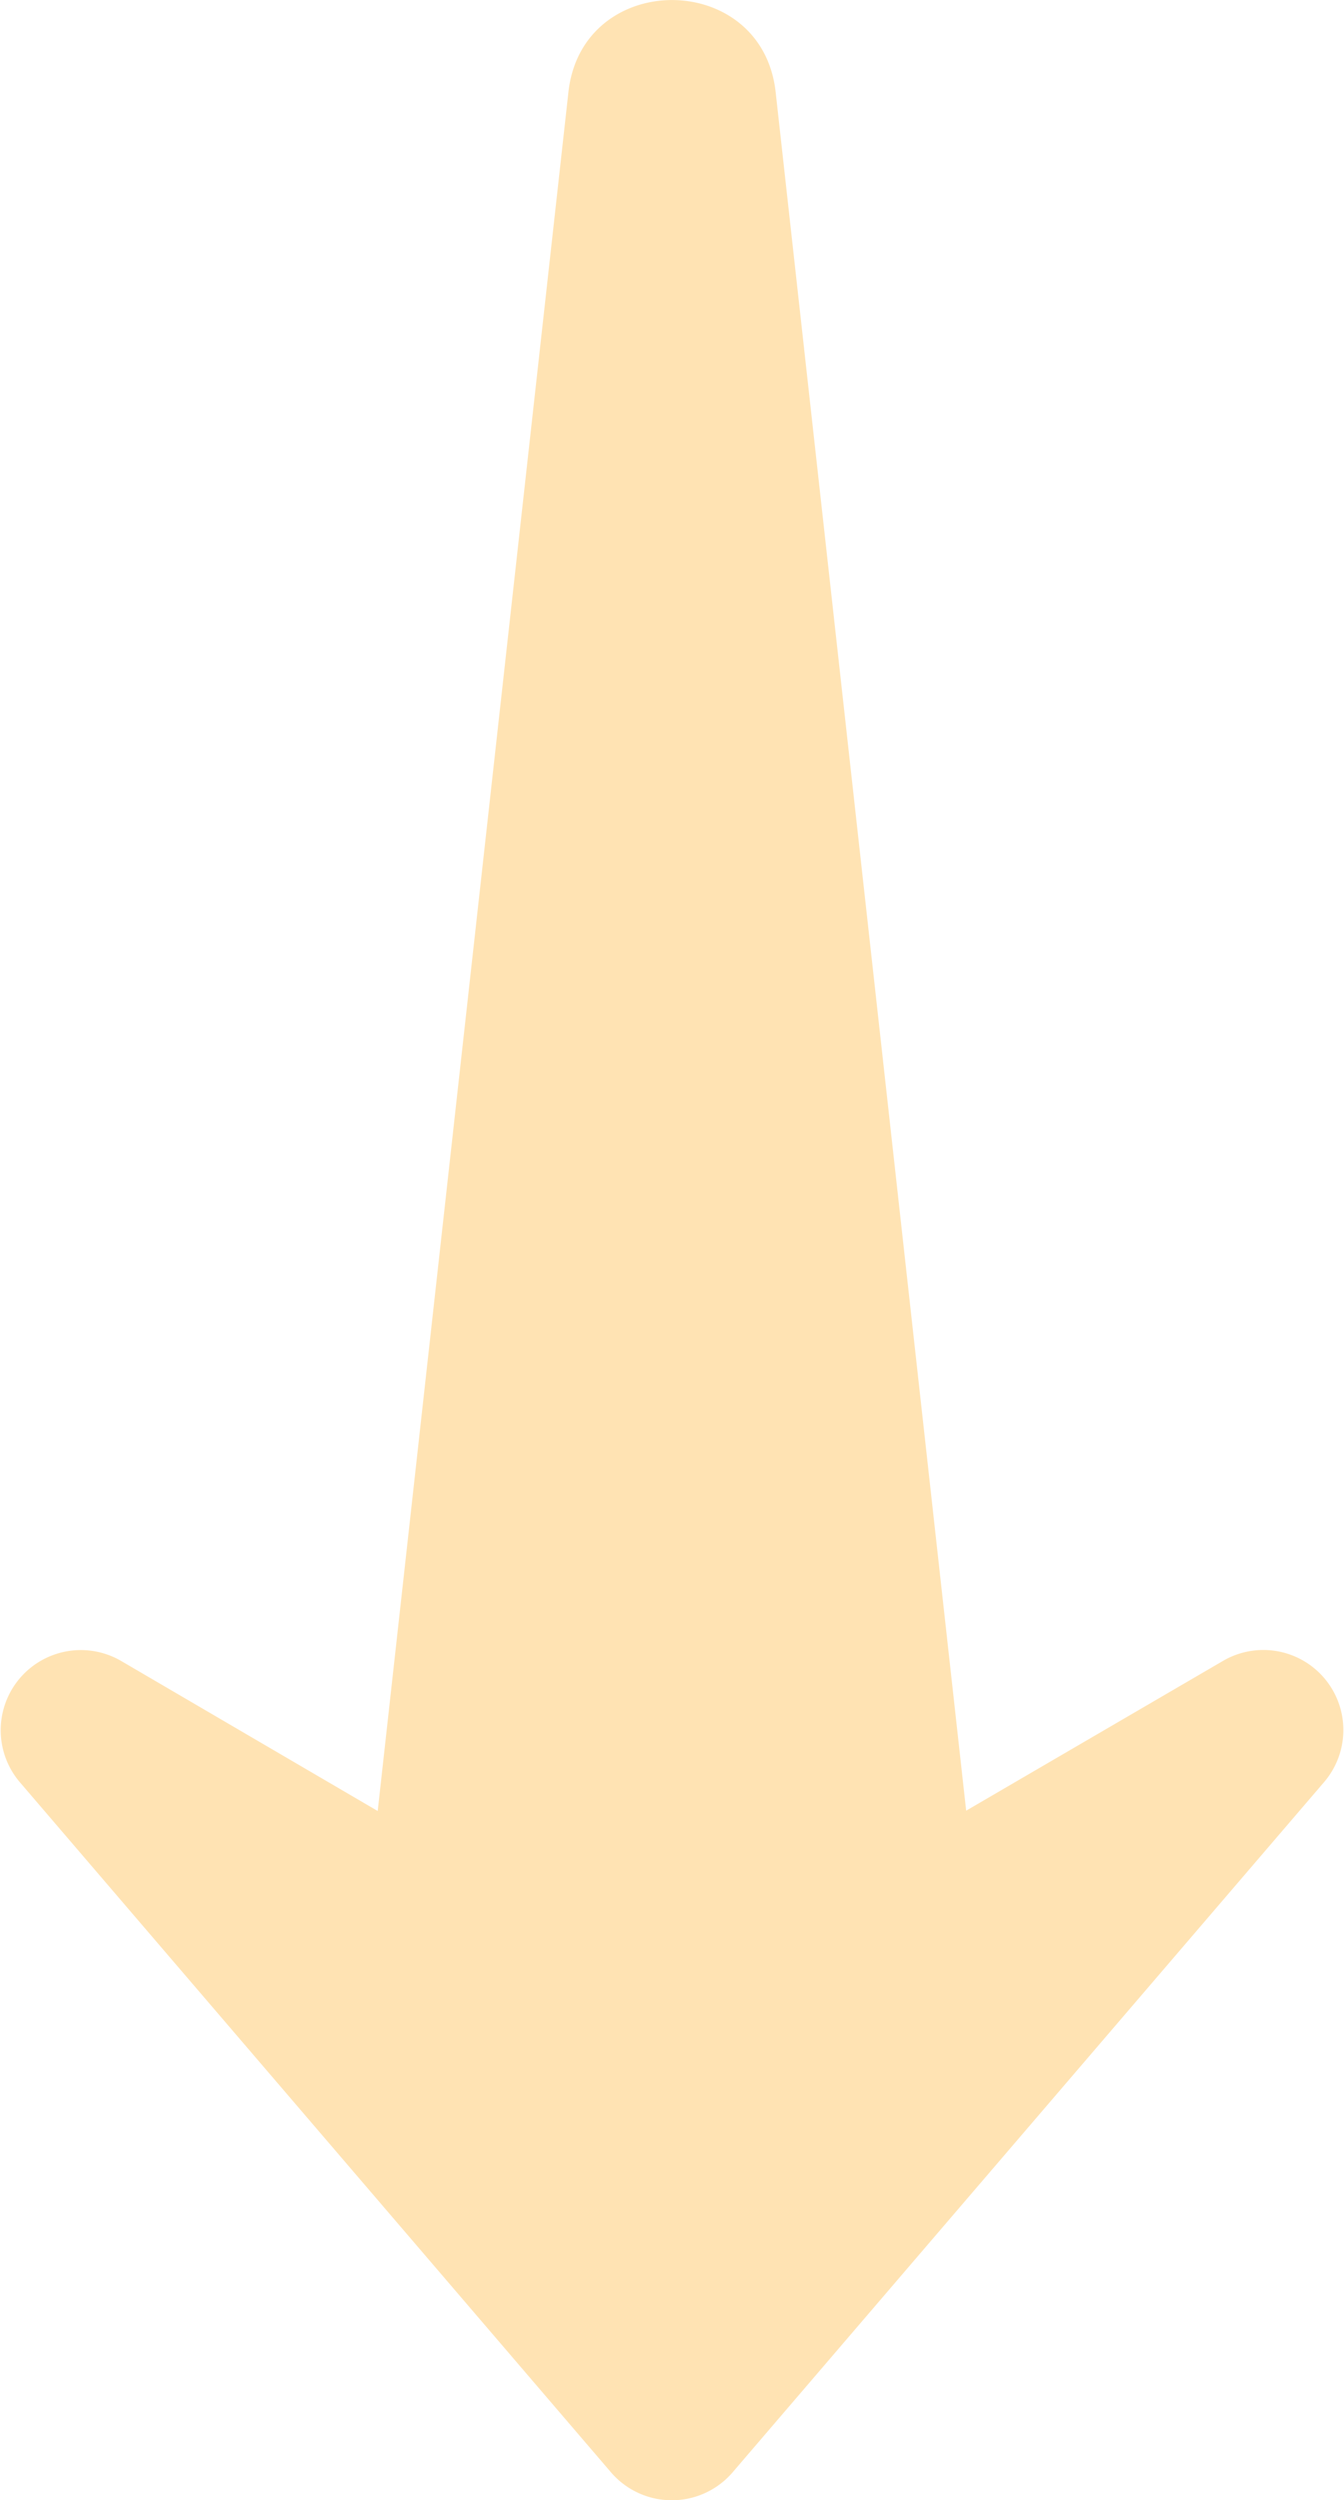 <?xml version="1.0" encoding="utf-8"?>
<svg xmlns="http://www.w3.org/2000/svg" width="54.577" height="101.501" viewBox="0 0 54.577 101.501">
  <path id="XMLID_1455_" d="M42.594,97.752l7.743-69.766,10.417,6.091a3.254,3.254,0,0,0,4.11-4.928l-24-28.01a3.255,3.255,0,0,0-4.939,0L11.915,29.15a3.249,3.249,0,0,0,4.1,4.928L26.441,28l7.735,69.753c.541,5,7.877,5.006,8.418,0Z" transform="translate(65.675 101.507) rotate(180)" fill="#ffe3b3"/>
</svg>